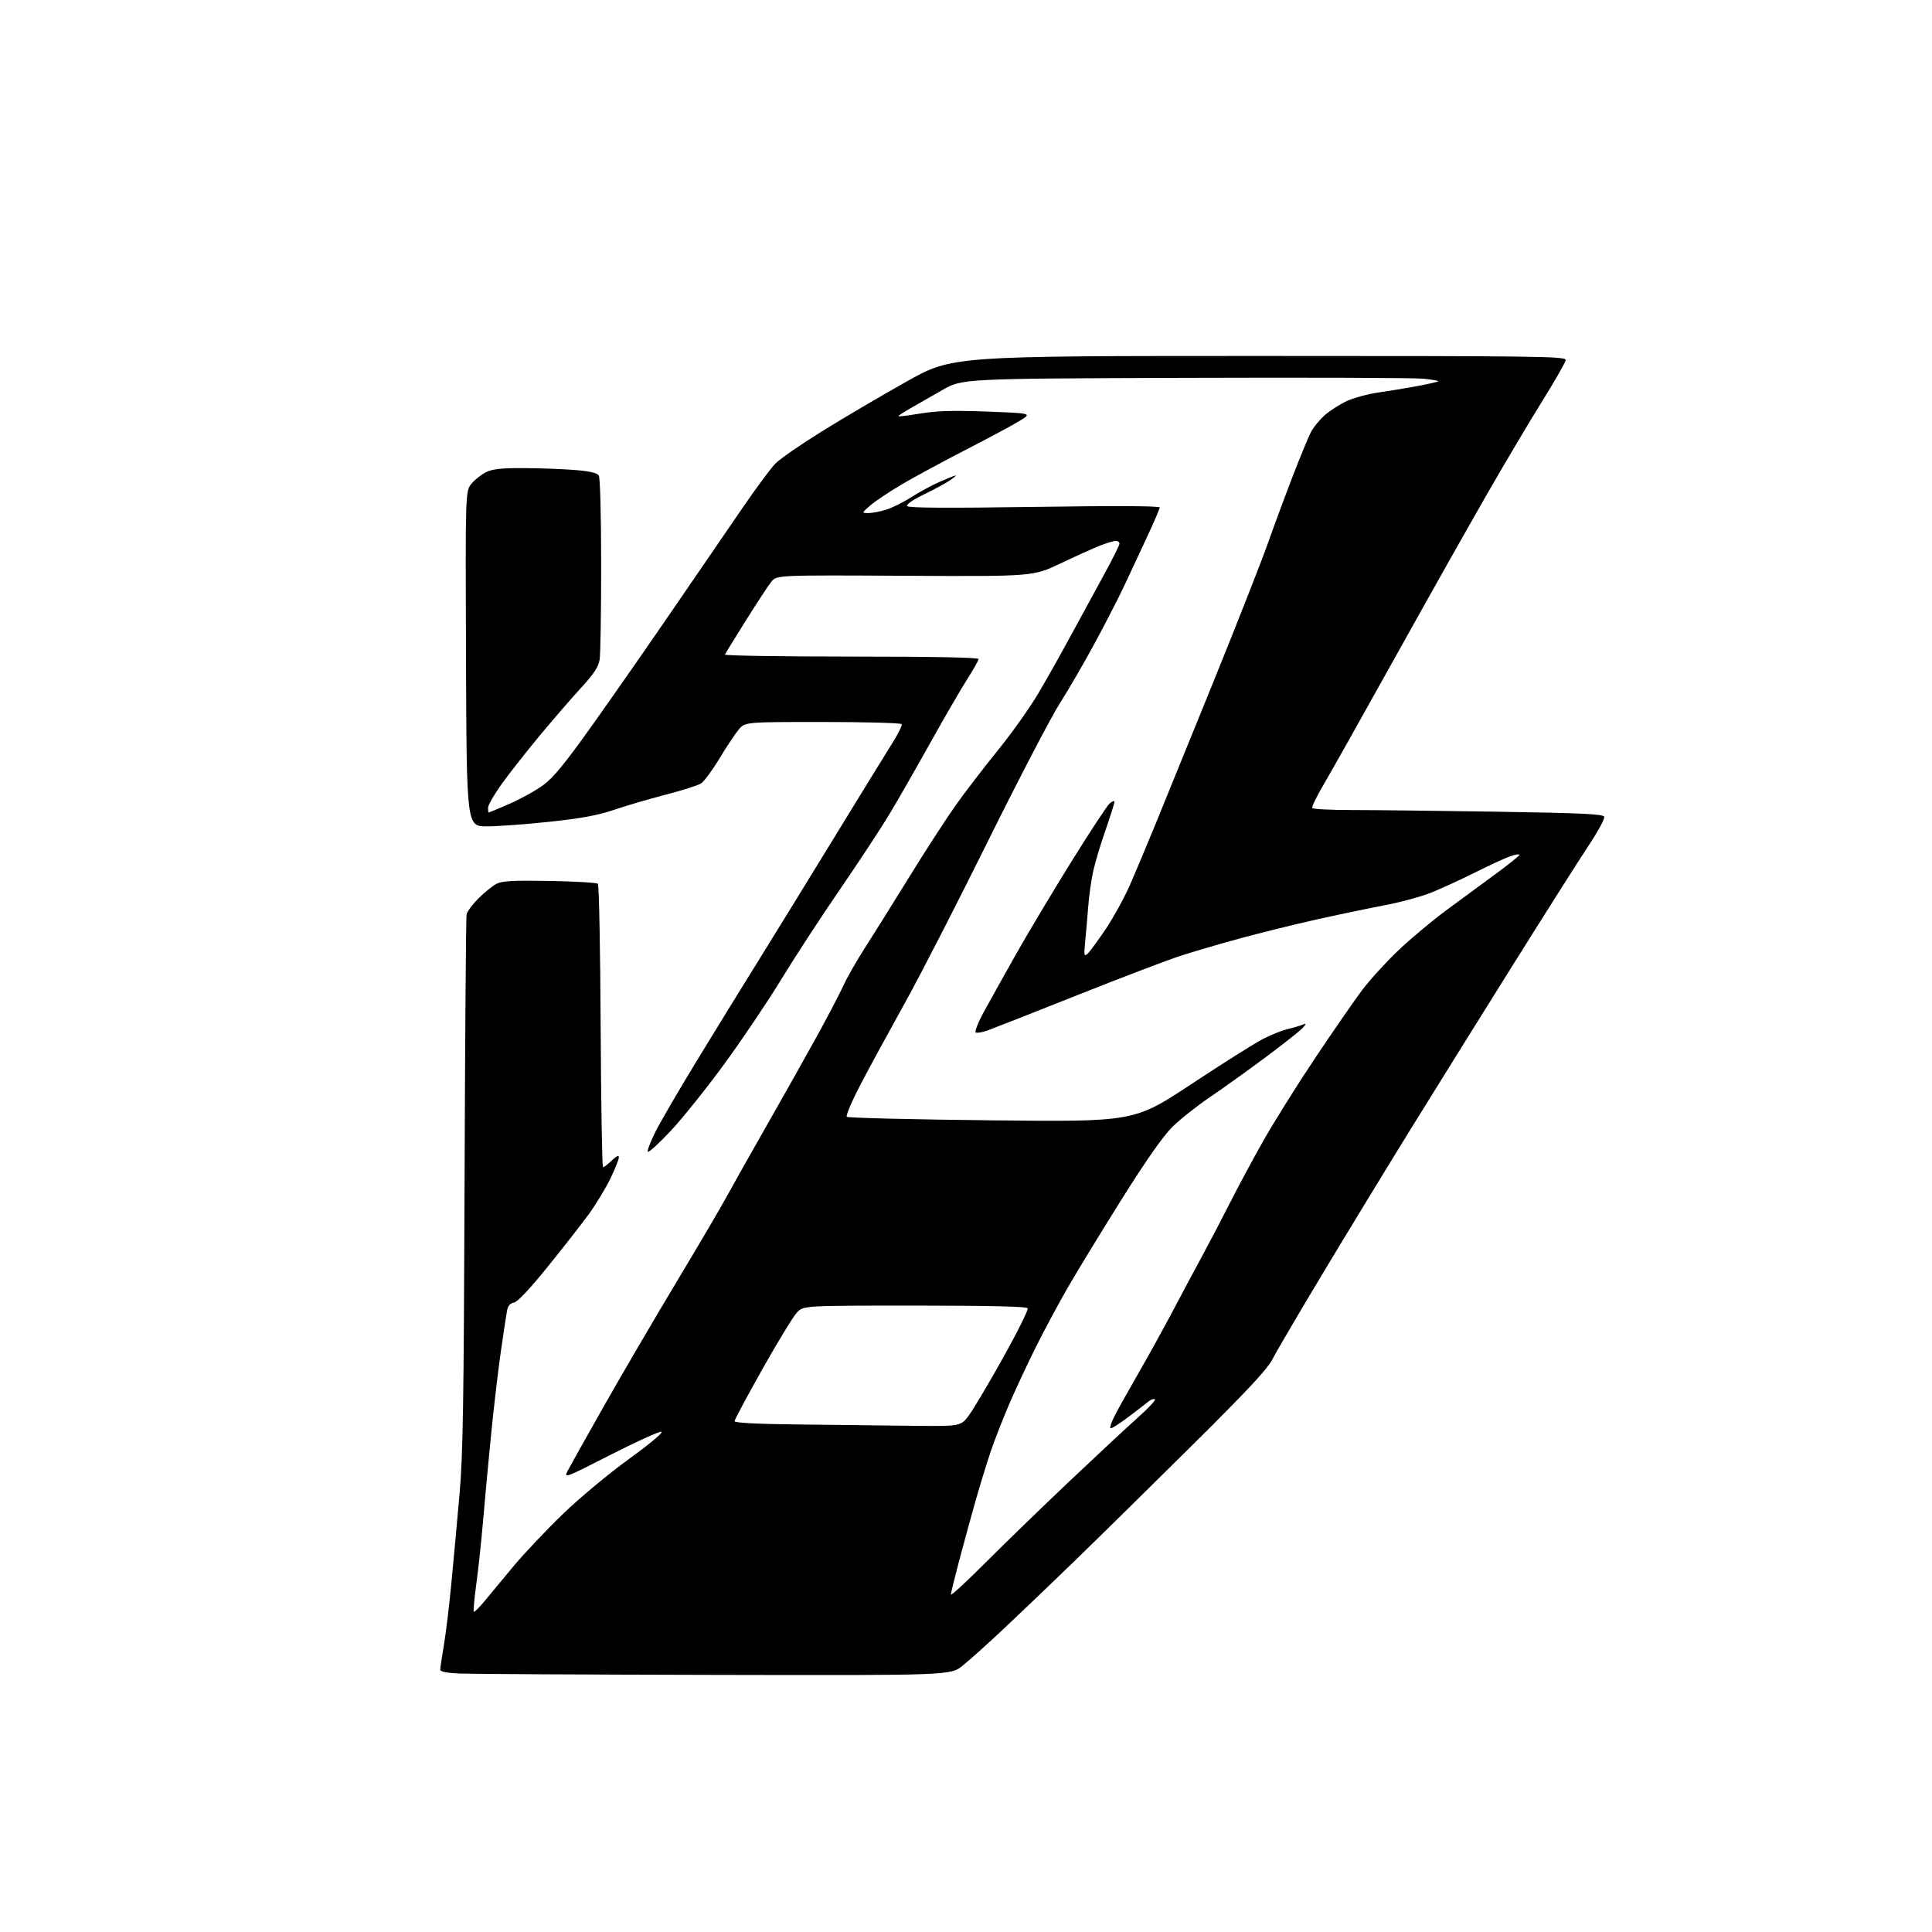 <?xml version="1.0" encoding="UTF-8" standalone="no"?>
<svg 
  version="1.1" 
  xmlns="http://www.w3.org/2000/svg" 
  xmlns:xlink="http://www.w3.org/1999/xlink" 
  xmlns:svg="http://www.w3.org/2000/svg"
  xmlns:rdf="http://www.w3.org/1999/02/22-rdf-syntax-ns#"
  xmlns:cc="http://creativecommons.org/ns#"
  xmlns:dc="http://purl.org/dc/elements/1.1/"
  viewBox="0 0 768 768"
  width="768"
  height="768"
>
<style>svg {background-color: white; }</style>"
<path stroke="none" fill="black" fill-rule="evenodd" d="M284.16,665.80C232.65,665.69 187.01,665.44 182.75,665.26C177.55,665.03 175.00,664.52 175.00,663.71C175.00,663.04 175.66,658.67 176.45,654.00C177.24,649.33 178.60,638.08 179.46,629.00C180.33,619.92 181.77,604.17 182.67,594.00C184.03,578.67 184.37,557.50 184.67,470.50C184.86,412.75 185.23,364.57 185.48,363.43C185.74,362.29 187.87,359.44 190.22,357.10C192.58,354.75 195.77,352.17 197.32,351.36C199.58,350.17 203.78,349.94 218.49,350.19C228.58,350.36 237.21,350.87 237.67,351.33C238.13,351.79 238.62,377.33 238.77,408.08C238.93,438.84 239.35,464.00 239.72,464.00C240.09,464.00 241.65,462.79 243.20,461.31C245.10,459.49 246.00,459.09 246.00,460.09C246.00,460.90 244.48,464.69 242.62,468.53C240.76,472.36 236.95,478.65 234.17,482.50C231.38,486.35 224.00,495.80 217.77,503.50C210.53,512.45 205.67,517.61 204.29,517.81C202.87,518.02 201.95,519.04 201.59,520.81C201.29,522.29 200.12,529.99 199.00,537.91C197.88,545.84 196.10,561.14 195.05,571.91C193.99,582.69 192.61,597.58 191.99,605.00C191.36,612.42 190.19,623.39 189.38,629.37C188.56,635.34 188.10,640.43 188.35,640.68C188.59,640.93 190.53,639.01 192.65,636.43C194.77,633.84 199.92,627.62 204.11,622.61C208.29,617.60 217.07,608.32 223.61,601.99C230.30,595.52 241.81,585.92 249.92,580.05C258.24,574.02 263.75,569.42 262.95,569.15C262.18,568.89 253.12,573.00 242.80,578.27C224.49,587.61 224.07,587.77 225.66,584.67C226.56,582.93 233.03,571.38 240.04,559.00C247.04,546.62 259.94,524.58 268.69,510.00C277.45,495.43 286.57,479.90 288.96,475.50C291.35,471.10 298.57,458.27 305.01,447.00C311.44,435.73 320.30,419.98 324.69,412.00C329.08,404.02 333.84,394.92 335.27,391.77C336.70,388.62 340.55,381.87 343.83,376.77C347.11,371.67 355.06,358.95 361.51,348.50C367.95,338.05 376.26,325.23 379.98,320.00C383.70,314.77 391.21,304.98 396.68,298.24C402.15,291.50 409.35,281.37 412.68,275.74C416.01,270.11 421.77,259.88 425.48,253.00C429.20,246.12 435.11,235.27 438.62,228.88C442.13,222.49 445.00,216.76 445.00,216.13C445.00,215.51 444.34,215.00 443.54,215.00C442.73,215.00 439.88,215.86 437.20,216.92C434.53,217.98 427.46,221.16 421.51,224.00C410.68,229.15 410.68,229.15 359.70,228.88C308.73,228.60 308.73,228.60 306.61,231.26C305.44,232.72 300.89,239.65 296.49,246.66C292.10,253.67 288.35,259.76 288.17,260.20C287.98,260.64 310.60,261.00 338.42,261.00C370.39,261.00 389.00,261.36 389.00,261.97C389.00,262.50 387.04,265.99 384.65,269.72C382.25,273.45 375.65,284.82 369.97,295.00C364.29,305.18 356.95,318.00 353.65,323.50C350.36,329.00 341.48,342.50 333.93,353.50C326.37,364.50 315.83,380.66 310.50,389.42C305.16,398.18 295.01,413.25 287.95,422.92C280.88,432.59 271.30,444.55 266.66,449.50C262.02,454.45 257.91,458.21 257.54,457.85C257.17,457.50 258.53,453.91 260.56,449.89C262.58,445.86 269.88,433.33 276.77,422.03C283.65,410.74 295.02,392.27 302.03,381.00C309.03,369.73 322.74,347.45 332.50,331.50C342.25,315.55 352.19,299.40 354.59,295.61C356.99,291.83 358.71,288.34 358.42,287.86C358.12,287.39 344.00,287.00 327.03,287.00C296.18,287.00 296.18,287.00 293.66,289.99C292.28,291.63 288.82,296.82 285.99,301.52C283.15,306.22 279.85,310.69 278.66,311.44C277.47,312.20 271.10,314.22 264.50,315.93C257.90,317.65 248.68,320.35 244.00,321.95C237.73,324.09 231.05,325.32 218.50,326.66C209.15,327.66 197.90,328.48 193.50,328.49C185.50,328.50 185.50,328.50 185.24,261.84C184.99,195.17 184.99,195.17 187.48,192.20C188.85,190.57 191.51,188.51 193.39,187.62C195.98,186.39 199.67,186.02 208.65,186.08C215.17,186.12 224.23,186.47 228.80,186.85C234.44,187.32 237.40,188.01 238.03,189.02C238.57,189.86 238.97,205.10 238.97,224.50C238.98,243.20 238.70,260.21 238.35,262.30C237.88,265.12 236.03,267.94 231.09,273.30C227.44,277.26 220.04,285.81 214.64,292.30C209.25,298.80 202.40,307.51 199.42,311.66C196.44,315.81 194.00,320.06 194.00,321.11C194.00,322.15 194.12,323.00 194.26,323.00C194.40,323.00 198.12,321.44 202.51,319.54C206.90,317.64 212.93,314.30 215.90,312.12C220.10,309.05 224.61,303.51 236.11,287.33C244.26,275.87 258.62,255.25 268.03,241.50C277.44,227.75 289.59,210.02 295.03,202.09C300.46,194.17 306.38,186.17 308.17,184.33C309.95,182.48 318.32,176.69 326.76,171.45C335.19,166.22 350.29,157.33 360.30,151.72C378.50,141.50 378.50,141.50 500.50,141.50C611.71,141.50 622.49,141.64 622.39,143.10C622.32,143.98 618.23,151.18 613.28,159.10C608.33,167.02 598.21,184.07 590.78,197.00C583.36,209.93 567.09,238.83 554.63,261.22C542.17,283.62 529.54,306.10 526.56,311.18C523.57,316.25 521.35,320.76 521.63,321.20C521.90,321.64 528.99,322.00 537.40,322.00C545.80,322.00 571.69,322.30 594.93,322.66C628.73,323.20 637.29,323.59 637.70,324.66C637.98,325.39 635.30,330.38 631.74,335.75C628.17,341.11 614.55,362.60 601.46,383.50C588.37,404.40 570.01,433.88 560.67,449.00C551.32,464.12 535.83,489.55 526.25,505.50C516.66,521.45 507.55,536.98 506.00,540.00C503.82,544.27 496.50,552.13 473.35,575.09C456.93,591.36 436.07,611.88 427.00,620.67C417.93,629.47 405.32,641.52 399.00,647.46C392.68,653.39 385.32,660.00 382.66,662.13C377.82,666.00 377.82,666.00 284.16,665.80zM391.75,621.18C399.31,613.61 414.27,599.10 425.00,588.94C435.73,578.78 448.02,567.33 452.32,563.50C456.61,559.68 459.67,556.39 459.10,556.20C458.53,556.01 457.49,556.34 456.78,556.94C456.08,557.53 452.45,560.33 448.72,563.15C445.00,565.97 441.70,568.04 441.40,567.74C441.10,567.44 441.85,565.24 443.07,562.85C444.29,560.46 448.52,552.88 452.47,546.00C456.43,539.12 462.28,528.55 465.48,522.50C468.67,516.45 474.08,506.32 477.50,500.00C480.92,493.68 486.10,483.77 489.01,478.00C491.92,472.23 497.72,461.43 501.90,454.00C506.07,446.57 515.41,431.63 522.65,420.80C529.89,409.96 538.34,397.75 541.42,393.65C544.50,389.56 550.97,382.45 555.80,377.85C560.63,373.26 569.14,366.12 574.71,362.00C580.29,357.88 589.16,351.35 594.42,347.50C599.69,343.65 603.99,340.18 604.00,339.79C604.00,339.41 602.31,339.69 600.24,340.42C598.17,341.15 591.86,344.06 586.22,346.89C580.59,349.72 572.72,353.32 568.74,354.90C564.76,356.48 556.33,358.75 550.00,359.94C543.67,361.14 531.52,363.68 523.00,365.59C514.48,367.50 500.98,370.84 493.00,373.01C485.02,375.17 474.29,378.32 469.15,379.99C464.01,381.67 445.56,388.70 428.15,395.63C410.74,402.55 394.76,408.84 392.64,409.60C390.52,410.36 388.37,410.73 387.87,410.42C387.36,410.10 388.83,406.39 391.13,402.17C393.44,397.95 399.13,387.75 403.78,379.50C408.43,371.25 418.29,354.76 425.68,342.85C433.08,330.94 440.00,320.41 441.06,319.44C442.13,318.48 443.00,318.17 443.00,318.75C443.00,319.33 441.42,324.35 439.49,329.90C437.55,335.46 435.34,342.81 434.58,346.25C433.81,349.69 432.90,356.10 432.57,360.50C432.23,364.90 431.69,371.19 431.36,374.48C430.83,379.66 430.95,380.29 432.22,379.23C433.03,378.56 436.28,374.16 439.44,369.46C442.60,364.76 447.00,356.77 449.21,351.71C451.42,346.64 455.90,335.98 459.17,328.00C462.44,320.02 472.78,294.60 482.16,271.50C491.53,248.40 501.35,223.43 503.99,216.00C506.62,208.57 511.12,196.43 513.99,189.00C516.87,181.57 520.04,173.88 521.05,171.91C522.06,169.93 524.58,166.82 526.65,165.01C528.72,163.19 532.69,160.66 535.48,159.38C538.28,158.10 543.92,156.58 548.03,156.01C552.14,155.43 559.07,154.29 563.43,153.47C567.79,152.65 571.54,151.79 571.76,151.57C571.98,151.36 569.31,150.89 565.83,150.54C562.35,150.18 519.67,150.03 471.00,150.20C382.50,150.50 382.50,150.50 374.50,155.10C370.10,157.64 364.33,160.94 361.67,162.44C359.02,163.95 356.99,165.31 357.17,165.47C357.35,165.64 361.32,165.13 366.00,164.36C372.37,163.30 378.97,163.11 392.34,163.61C410.19,164.28 410.19,164.28 405.56,167.16C403.02,168.75 393.41,173.91 384.22,178.64C375.02,183.36 363.45,189.62 358.50,192.54C353.55,195.46 347.93,199.21 346.00,200.88C342.50,203.92 342.50,203.92 345.09,203.96C346.52,203.98 349.67,203.40 352.09,202.66C354.52,201.93 359.05,199.69 362.16,197.69C365.27,195.69 370.39,192.92 373.53,191.53C376.68,190.14 379.53,189.00 379.87,189.01C380.22,189.01 379.15,189.92 377.50,191.03C375.85,192.13 371.23,194.63 367.22,196.57C362.91,198.66 360.21,200.54 360.60,201.17C361.07,201.92 376.10,202.02 411.13,201.50C443.28,201.02 461.00,201.11 461.00,201.73C461.00,202.27 458.71,207.61 455.90,213.60C453.10,219.60 449.09,228.17 447.00,232.65C444.90,237.13 439.71,247.26 435.46,255.15C431.22,263.04 424.86,274.00 421.35,279.50C417.83,285.00 404.93,309.75 392.67,334.50C380.42,359.25 365.63,388.05 359.81,398.50C354.00,408.95 346.20,423.27 342.49,430.32C338.77,437.40 336.14,443.51 336.62,443.95C337.11,444.39 363.00,445.02 394.17,445.35C450.85,445.96 450.85,445.96 473.67,430.89C486.23,422.59 499.06,414.51 502.18,412.93C505.30,411.34 509.58,409.63 511.68,409.14C513.78,408.64 516.40,407.87 517.50,407.43C519.32,406.70 519.37,406.78 518.03,408.43C517.23,409.41 510.70,414.60 503.53,419.95C496.37,425.29 486.24,432.56 481.03,436.08C475.82,439.61 469.06,444.98 466.00,448.00C462.27,451.70 455.54,461.32 445.47,477.38C437.24,490.52 427.64,506.27 424.14,512.38C420.64,518.50 415.18,528.67 412.01,535.00C408.83,541.33 404.11,551.41 401.50,557.41C398.90,563.41 395.45,572.19 393.85,576.91C392.24,581.64 389.41,590.90 387.54,597.50C385.68,604.10 382.77,614.75 381.08,621.16C379.39,627.57 378.00,633.30 378.00,633.88C378.00,634.46 384.19,628.74 391.75,621.18zM362.24,566.77C381.98,567.00 381.98,567.00 385.30,562.42C387.13,559.90 393.25,549.57 398.89,539.45C404.54,529.34 408.87,520.60 408.52,520.03C408.10,519.35 392.96,519.00 363.63,519.00C319.37,519.00 319.37,519.00 316.78,521.75C315.35,523.26 309.19,533.37 303.09,544.20C296.99,555.04 292.00,564.37 292.00,564.94C292.00,565.61 300.80,566.07 317.25,566.25C331.14,566.41 351.38,566.64 362.24,566.77z" />

</svg>